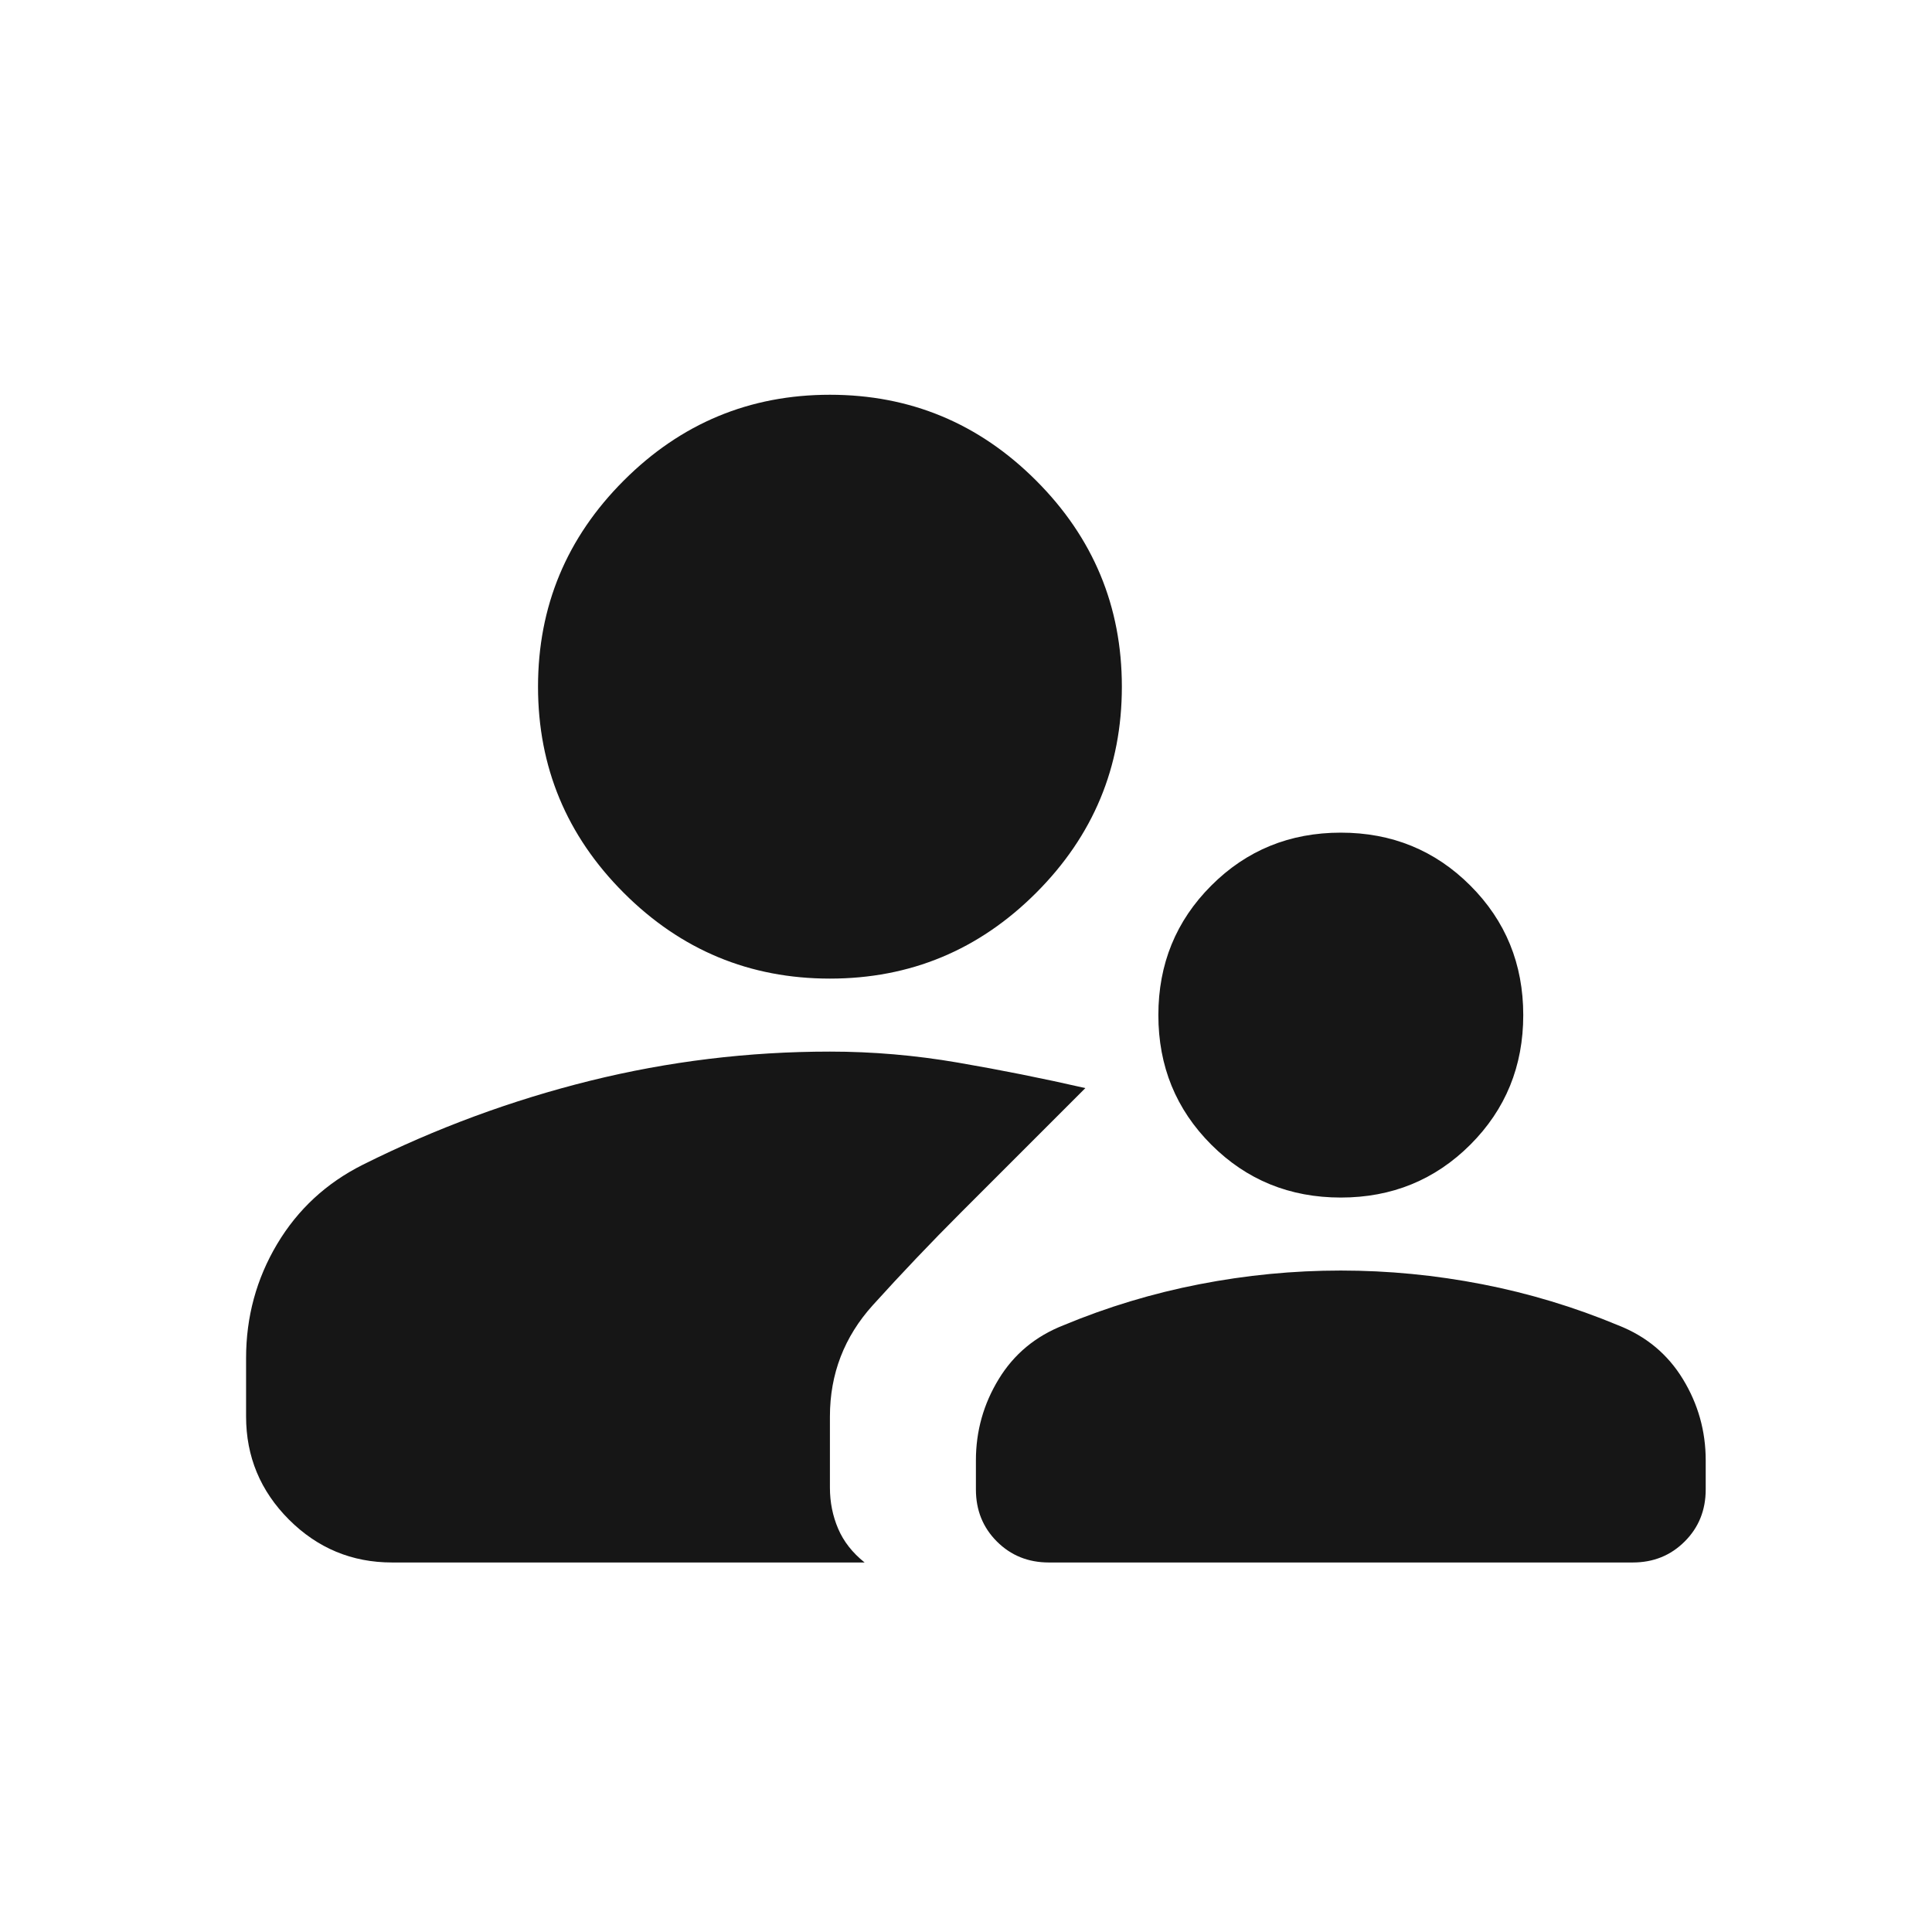 <svg xmlns="http://www.w3.org/2000/svg" width="46" height="46" viewBox="0 0 46 46" fill="none"><g id="Group 203"><mask id="mask0_1285_7443" style="mask-type:alpha" maskUnits="userSpaceOnUse" x="0" y="0" width="46" height="46"><rect id="Bounding box" x="0.735" y="0.801" width="45" height="45" fill="#D9D9D9"></rect></mask><g mask="url(#mask0_1285_7443)"><path id="supervisor_account" d="M31.924 28.513C30.707 28.513 29.679 28.093 28.84 27.254C28 26.414 27.58 25.386 27.58 24.169C27.58 22.953 28 21.925 28.84 21.085C29.679 20.245 30.707 19.825 31.924 19.825C33.14 19.825 34.168 20.245 35.008 21.085C35.848 21.925 36.268 22.953 36.268 24.169C36.268 25.386 35.848 26.414 35.008 27.254C34.168 28.093 33.14 28.513 31.924 28.513ZM24.973 37.202C24.481 37.202 24.068 37.035 23.735 36.702C23.402 36.369 23.236 35.956 23.236 35.464V34.769C23.236 34.074 23.417 33.429 23.779 32.836C24.141 32.242 24.655 31.815 25.321 31.554C26.363 31.12 27.442 30.794 28.557 30.577C29.672 30.36 30.794 30.251 31.924 30.251C33.053 30.251 34.175 30.36 35.291 30.577C36.406 30.794 37.484 31.12 38.527 31.554C39.193 31.815 39.707 32.242 40.069 32.836C40.431 33.429 40.612 34.074 40.612 34.769V35.464C40.612 35.956 40.446 36.369 40.112 36.702C39.779 37.035 39.367 37.202 38.874 37.202H24.973ZM19.76 23.3C17.849 23.3 16.213 22.62 14.852 21.259C13.491 19.898 12.81 18.261 12.81 16.35C12.81 14.438 13.491 12.802 14.852 11.441C16.213 10.08 17.849 9.399 19.76 9.399C21.672 9.399 23.308 10.08 24.669 11.441C26.03 12.802 26.711 14.438 26.711 16.35C26.711 18.261 26.03 19.898 24.669 21.259C23.308 22.62 21.672 23.3 19.76 23.3ZM5.859 32.336C5.859 31.352 6.106 30.447 6.598 29.621C7.09 28.796 7.771 28.166 8.64 27.731C10.377 26.863 12.18 26.197 14.048 25.733C15.916 25.27 17.82 25.038 19.76 25.038C20.774 25.038 21.788 25.125 22.801 25.299C23.815 25.473 24.828 25.675 25.842 25.907L22.888 28.861C22.164 29.585 21.462 30.323 20.781 31.076C20.101 31.829 19.76 32.713 19.76 33.726V35.42C19.76 35.768 19.826 36.094 19.956 36.398C20.086 36.702 20.296 36.97 20.586 37.202H9.335C8.379 37.202 7.561 36.861 6.88 36.181C6.2 35.5 5.859 34.682 5.859 33.726V32.336Z" fill="#161616"></path></g></g></svg>